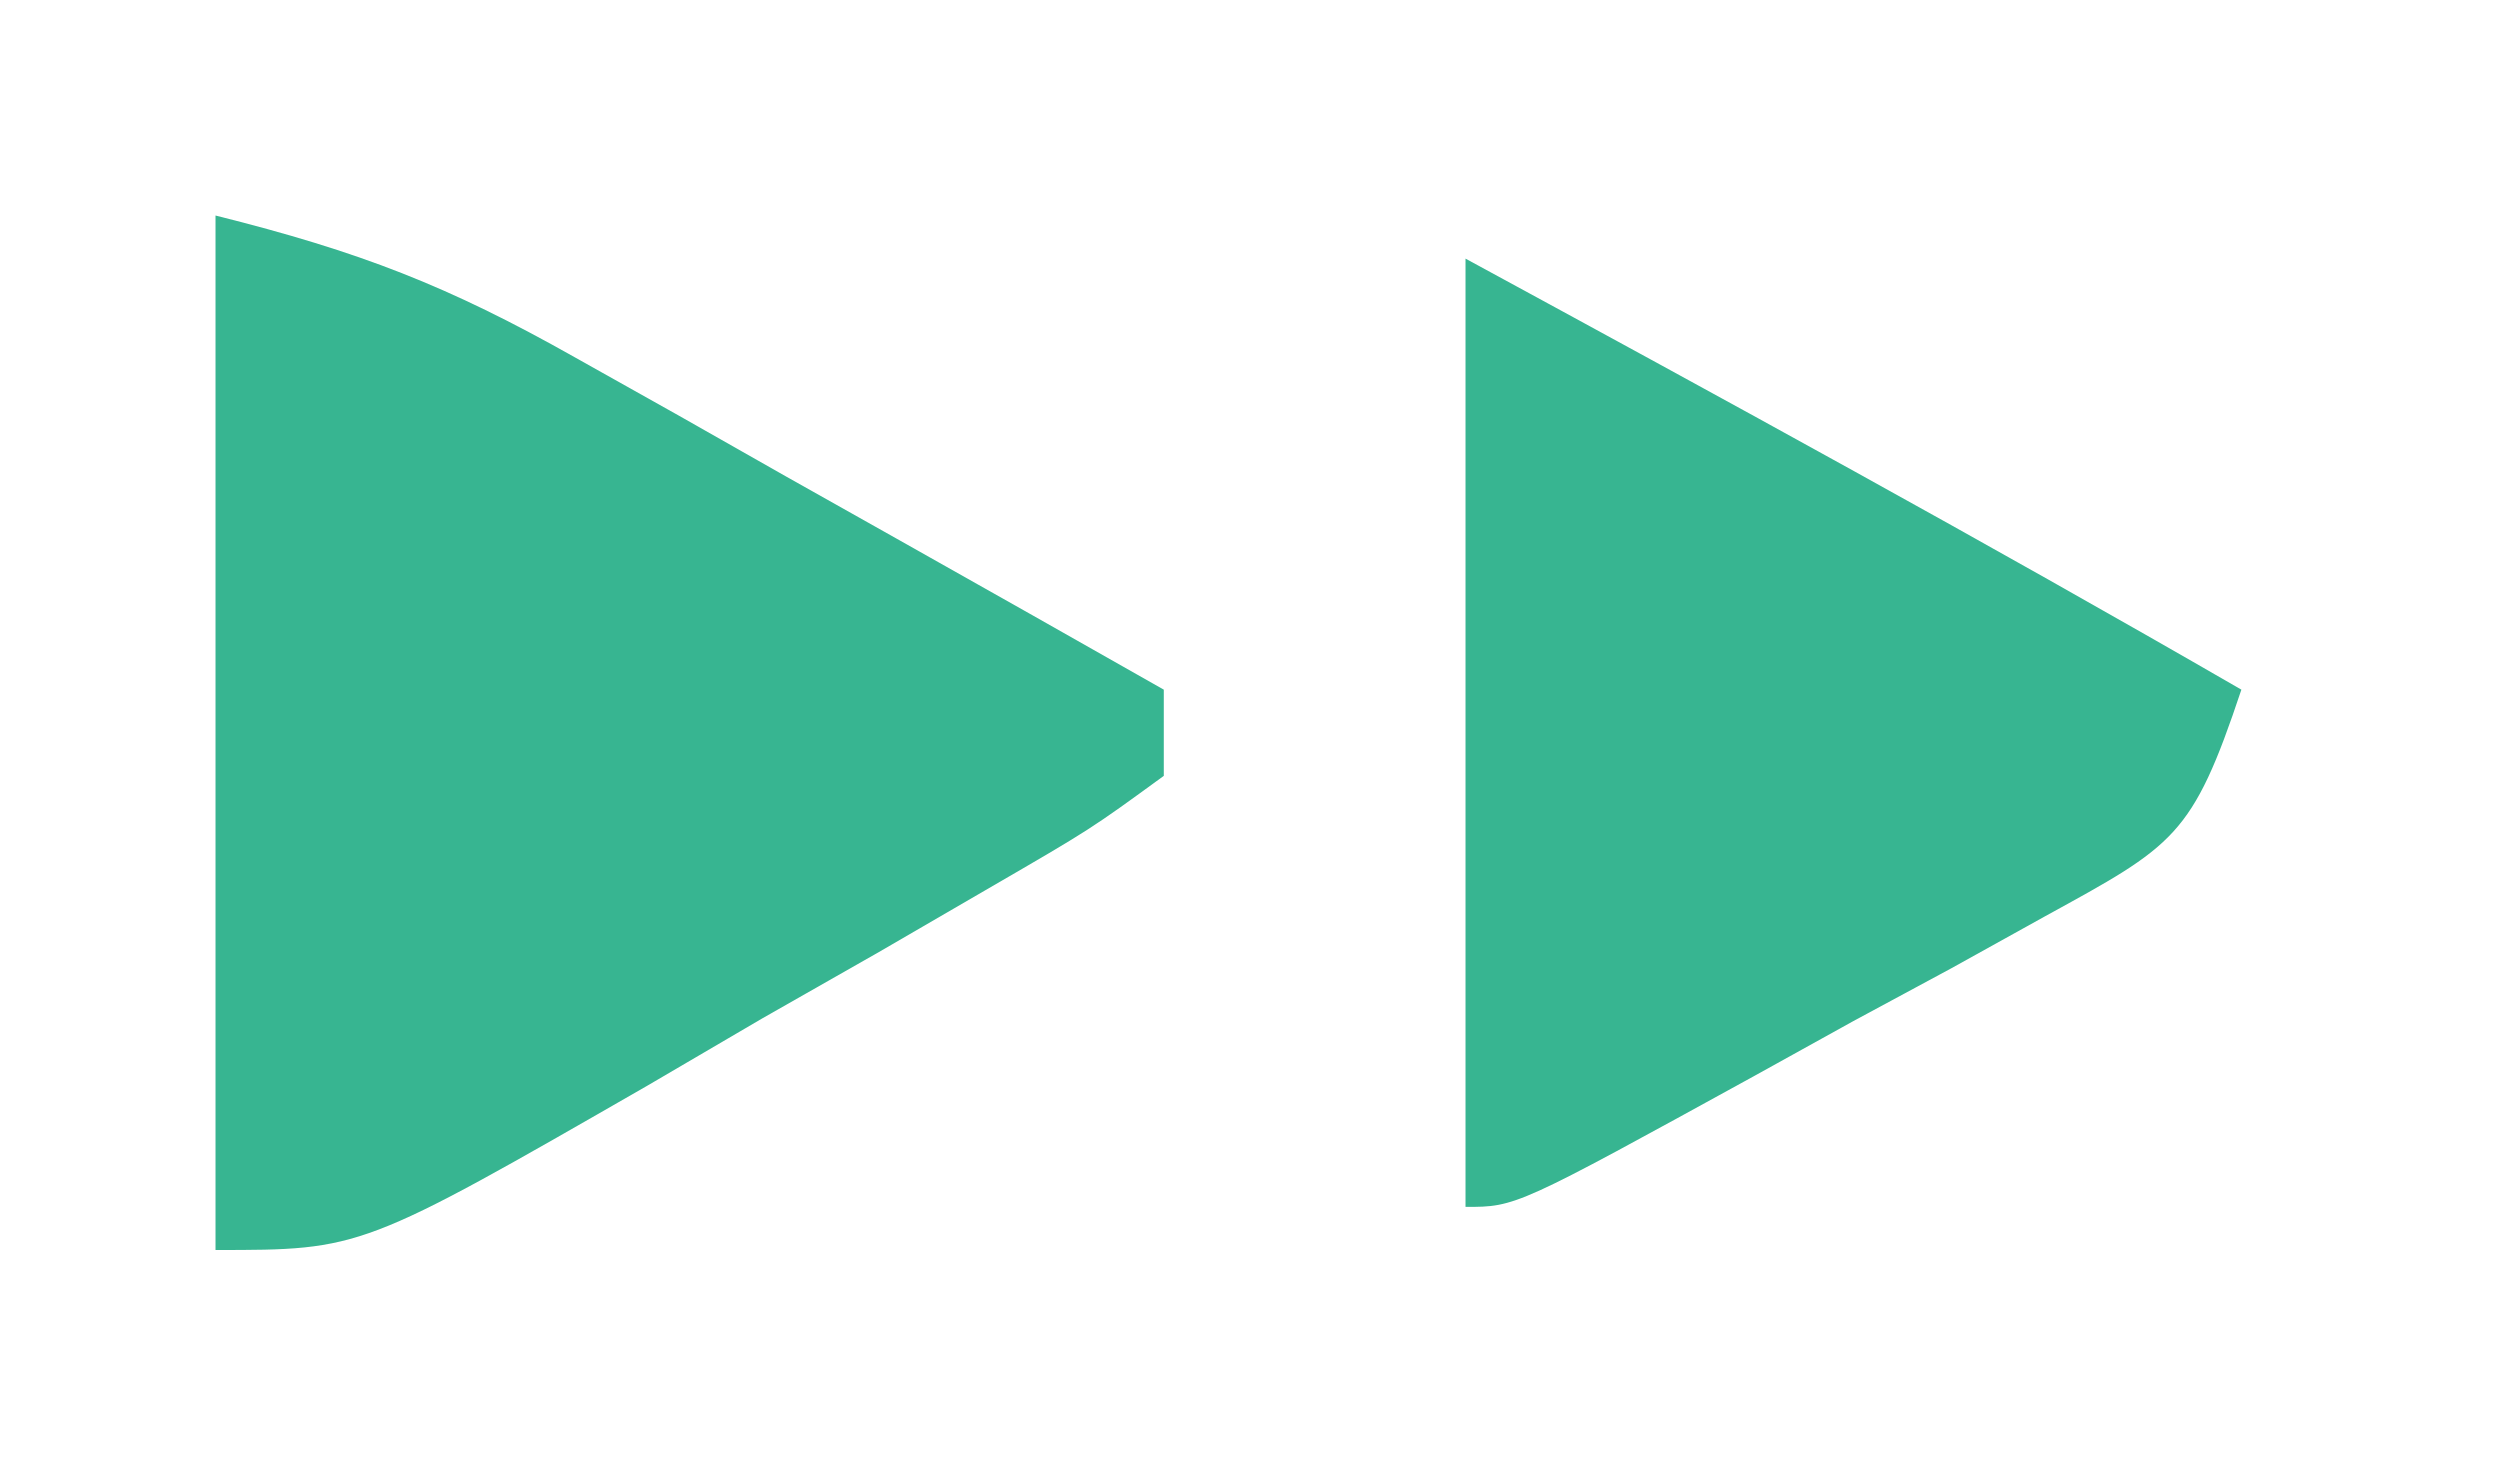 <?xml version="1.0" encoding="UTF-8"?>
<svg version="1.1" xmlns="http://www.w3.org/2000/svg" width="58" height="34">
<path d="M0 0 C3.355 0.839 5.396 1.631 8.328 3.285 C9.127 3.733 9.927 4.181 10.75 4.643 C11.575 5.111 12.4 5.58 13.25 6.062 C14.09 6.535 14.931 7.007 15.797 7.494 C17.867 8.659 19.935 9.827 22 11 C22 11.66 22 12.32 22 13 C20.303 14.237 20.303 14.237 17.949 15.602 C17.106 16.091 16.262 16.581 15.393 17.086 C14.5 17.594 13.607 18.102 12.688 18.625 C11.806 19.141 10.925 19.656 10.018 20.188 C3.386 24 3.386 24 0 24 C0 16.08 0 8.16 0 0 Z " fill="#37B591" transform="translate(5,5)"/>
<path d="M0 0 C6.034 3.278 12.054 6.565 18 10 C16.859 13.422 16.445 13.612 13.438 15.262 C12.366 15.856 12.366 15.856 11.273 16.463 C10.523 16.867 9.773 17.271 9 17.688 C8.25 18.103 7.5 18.519 6.727 18.947 C1.172 22 1.172 22 0 22 C0 14.74 0 7.48 0 0 Z " fill="#37B591" transform="translate(34,6)"/>
</svg>
